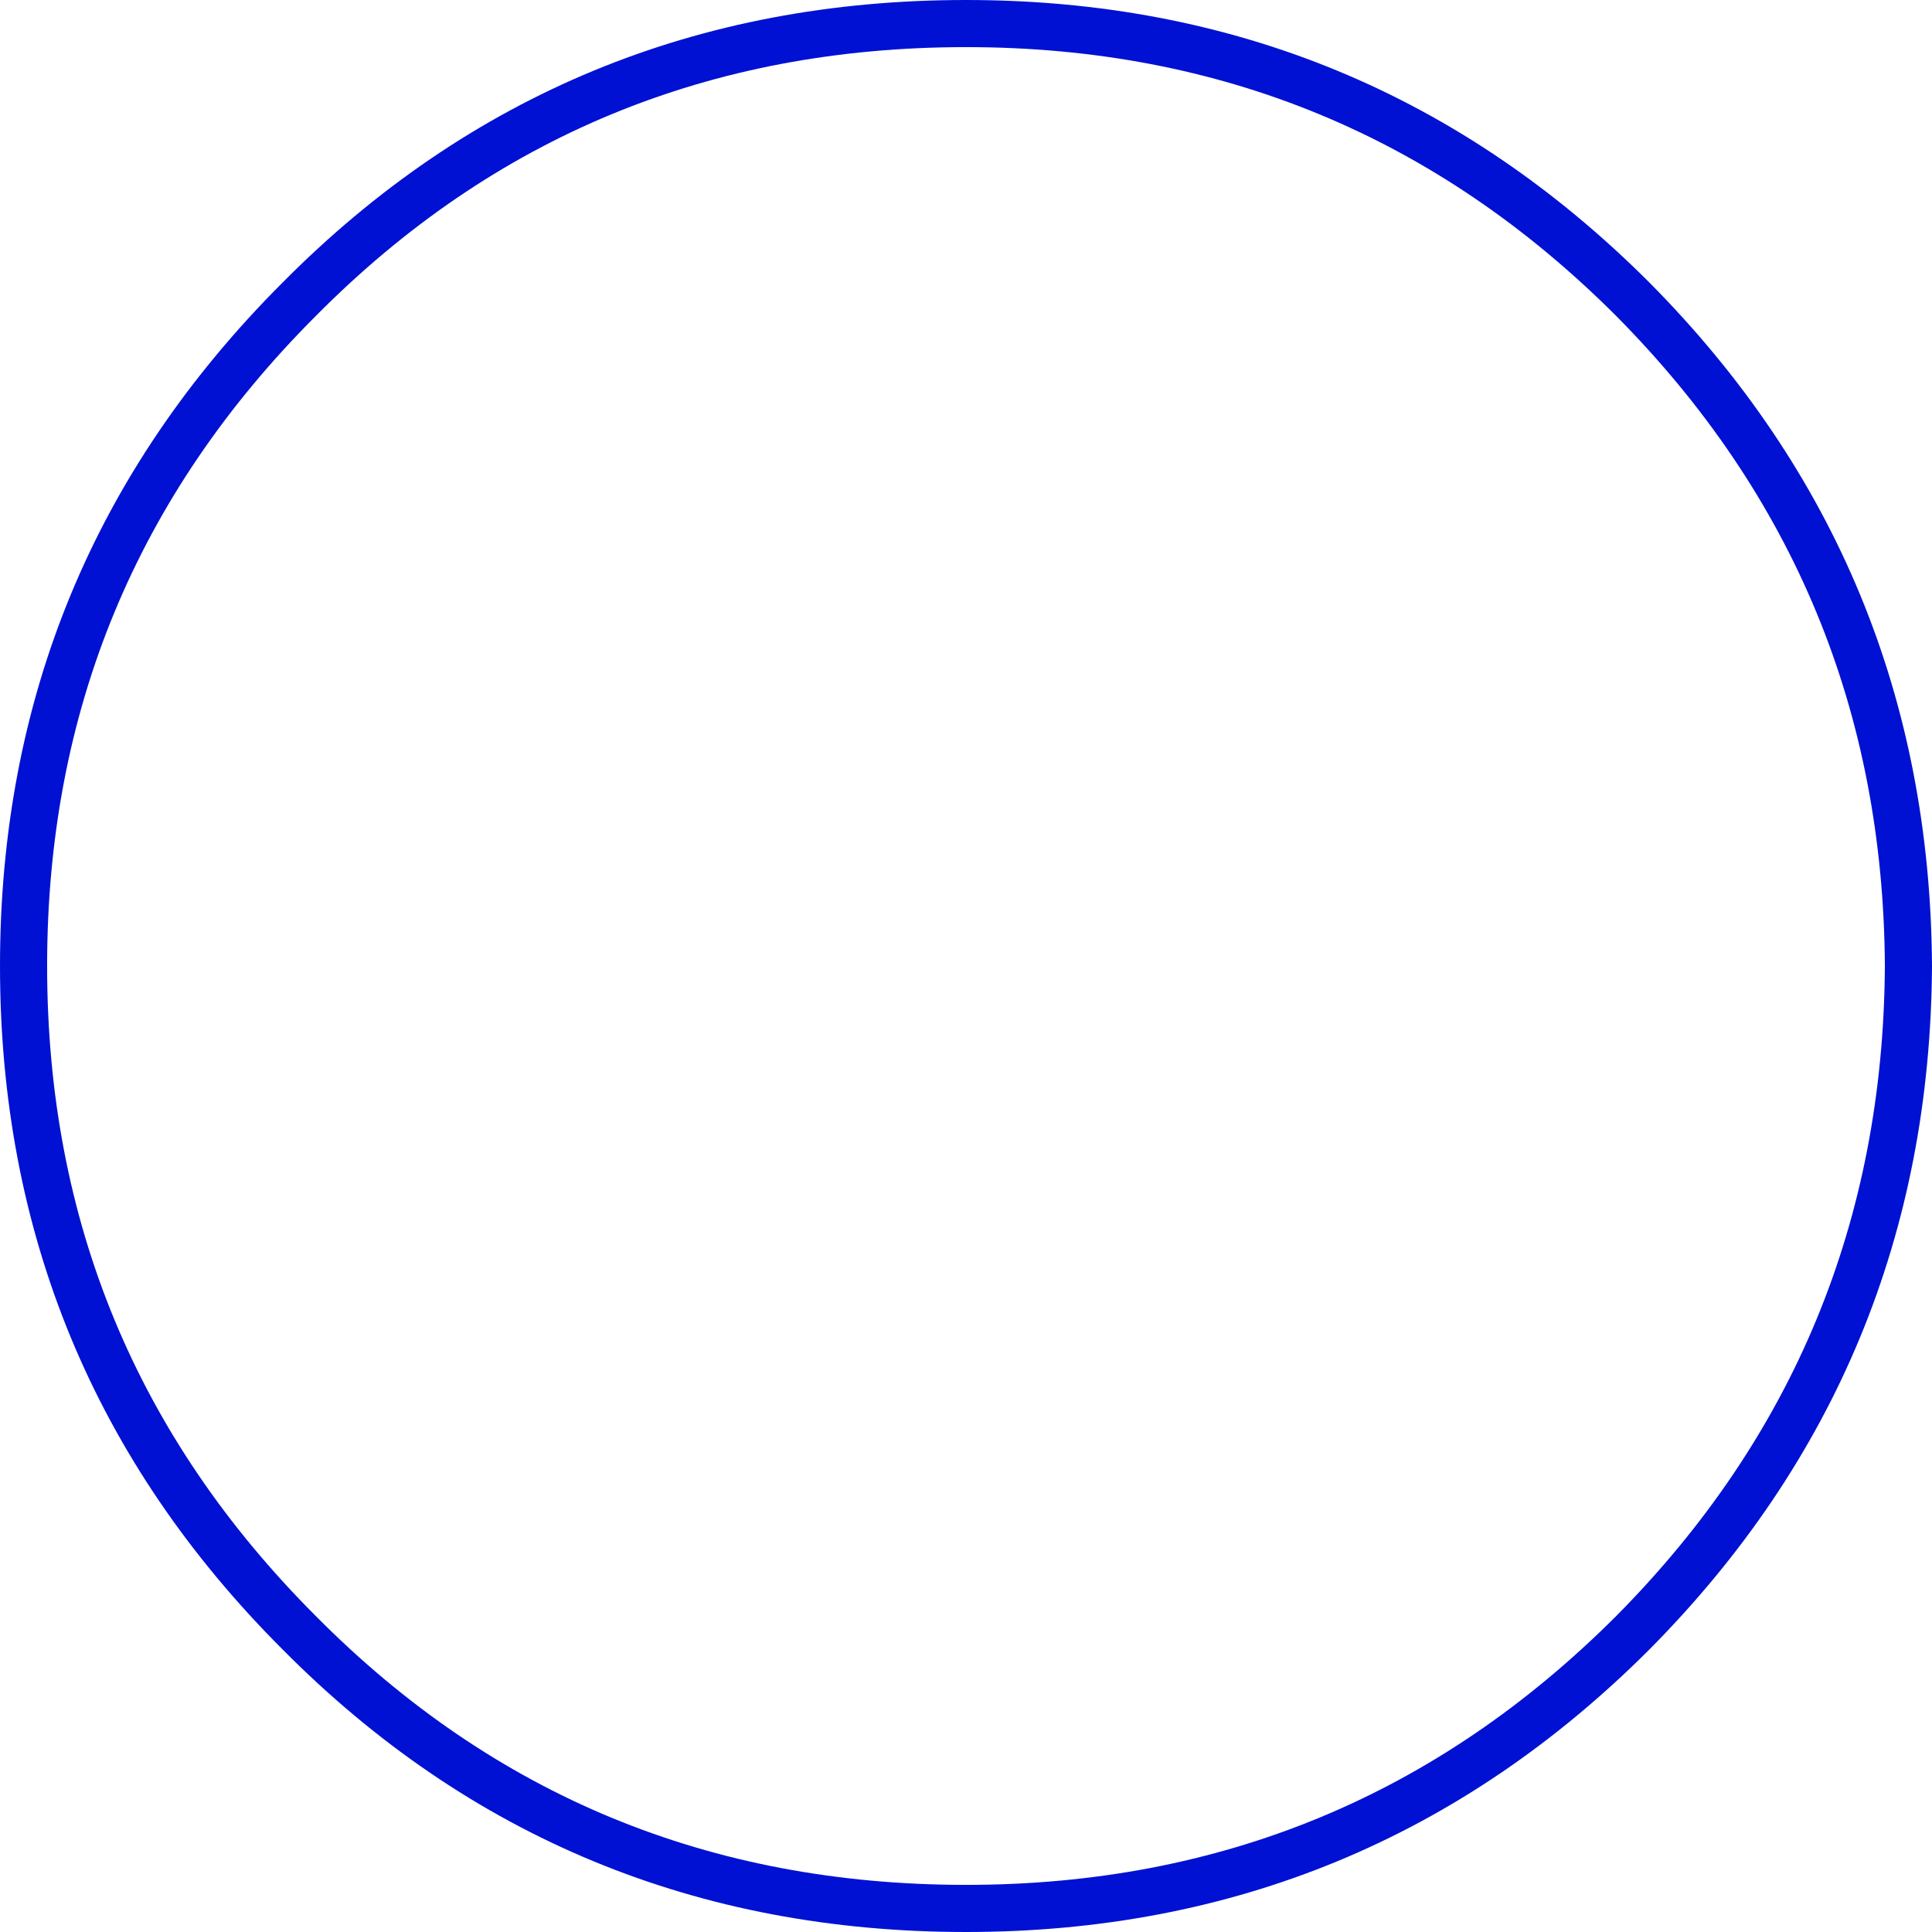 <?xml version="1.0" encoding="UTF-8" standalone="no"?>
<svg xmlns:xlink="http://www.w3.org/1999/xlink" height="41.0px" width="41.0px" xmlns="http://www.w3.org/2000/svg">
  <g transform="matrix(1.0, 0.0, 0.0, 1.0, 20.5, 20.5)">
    <path d="M14.15 -14.15 Q19.95 -8.3 20.0 0.0 19.95 8.3 14.15 14.15 8.3 20.0 0.0 20.0 -8.35 20.0 -14.15 14.15 -20.0 8.3 -20.0 0.0 -20.0 -8.3 -14.15 -14.15 -8.35 -20.0 0.0 -20.0 8.3 -20.0 14.15 -14.15 Z" fill="none" stroke="#0111d3" stroke-linecap="round" stroke-linejoin="round" stroke-width="1.0"/>
  </g>
</svg>
